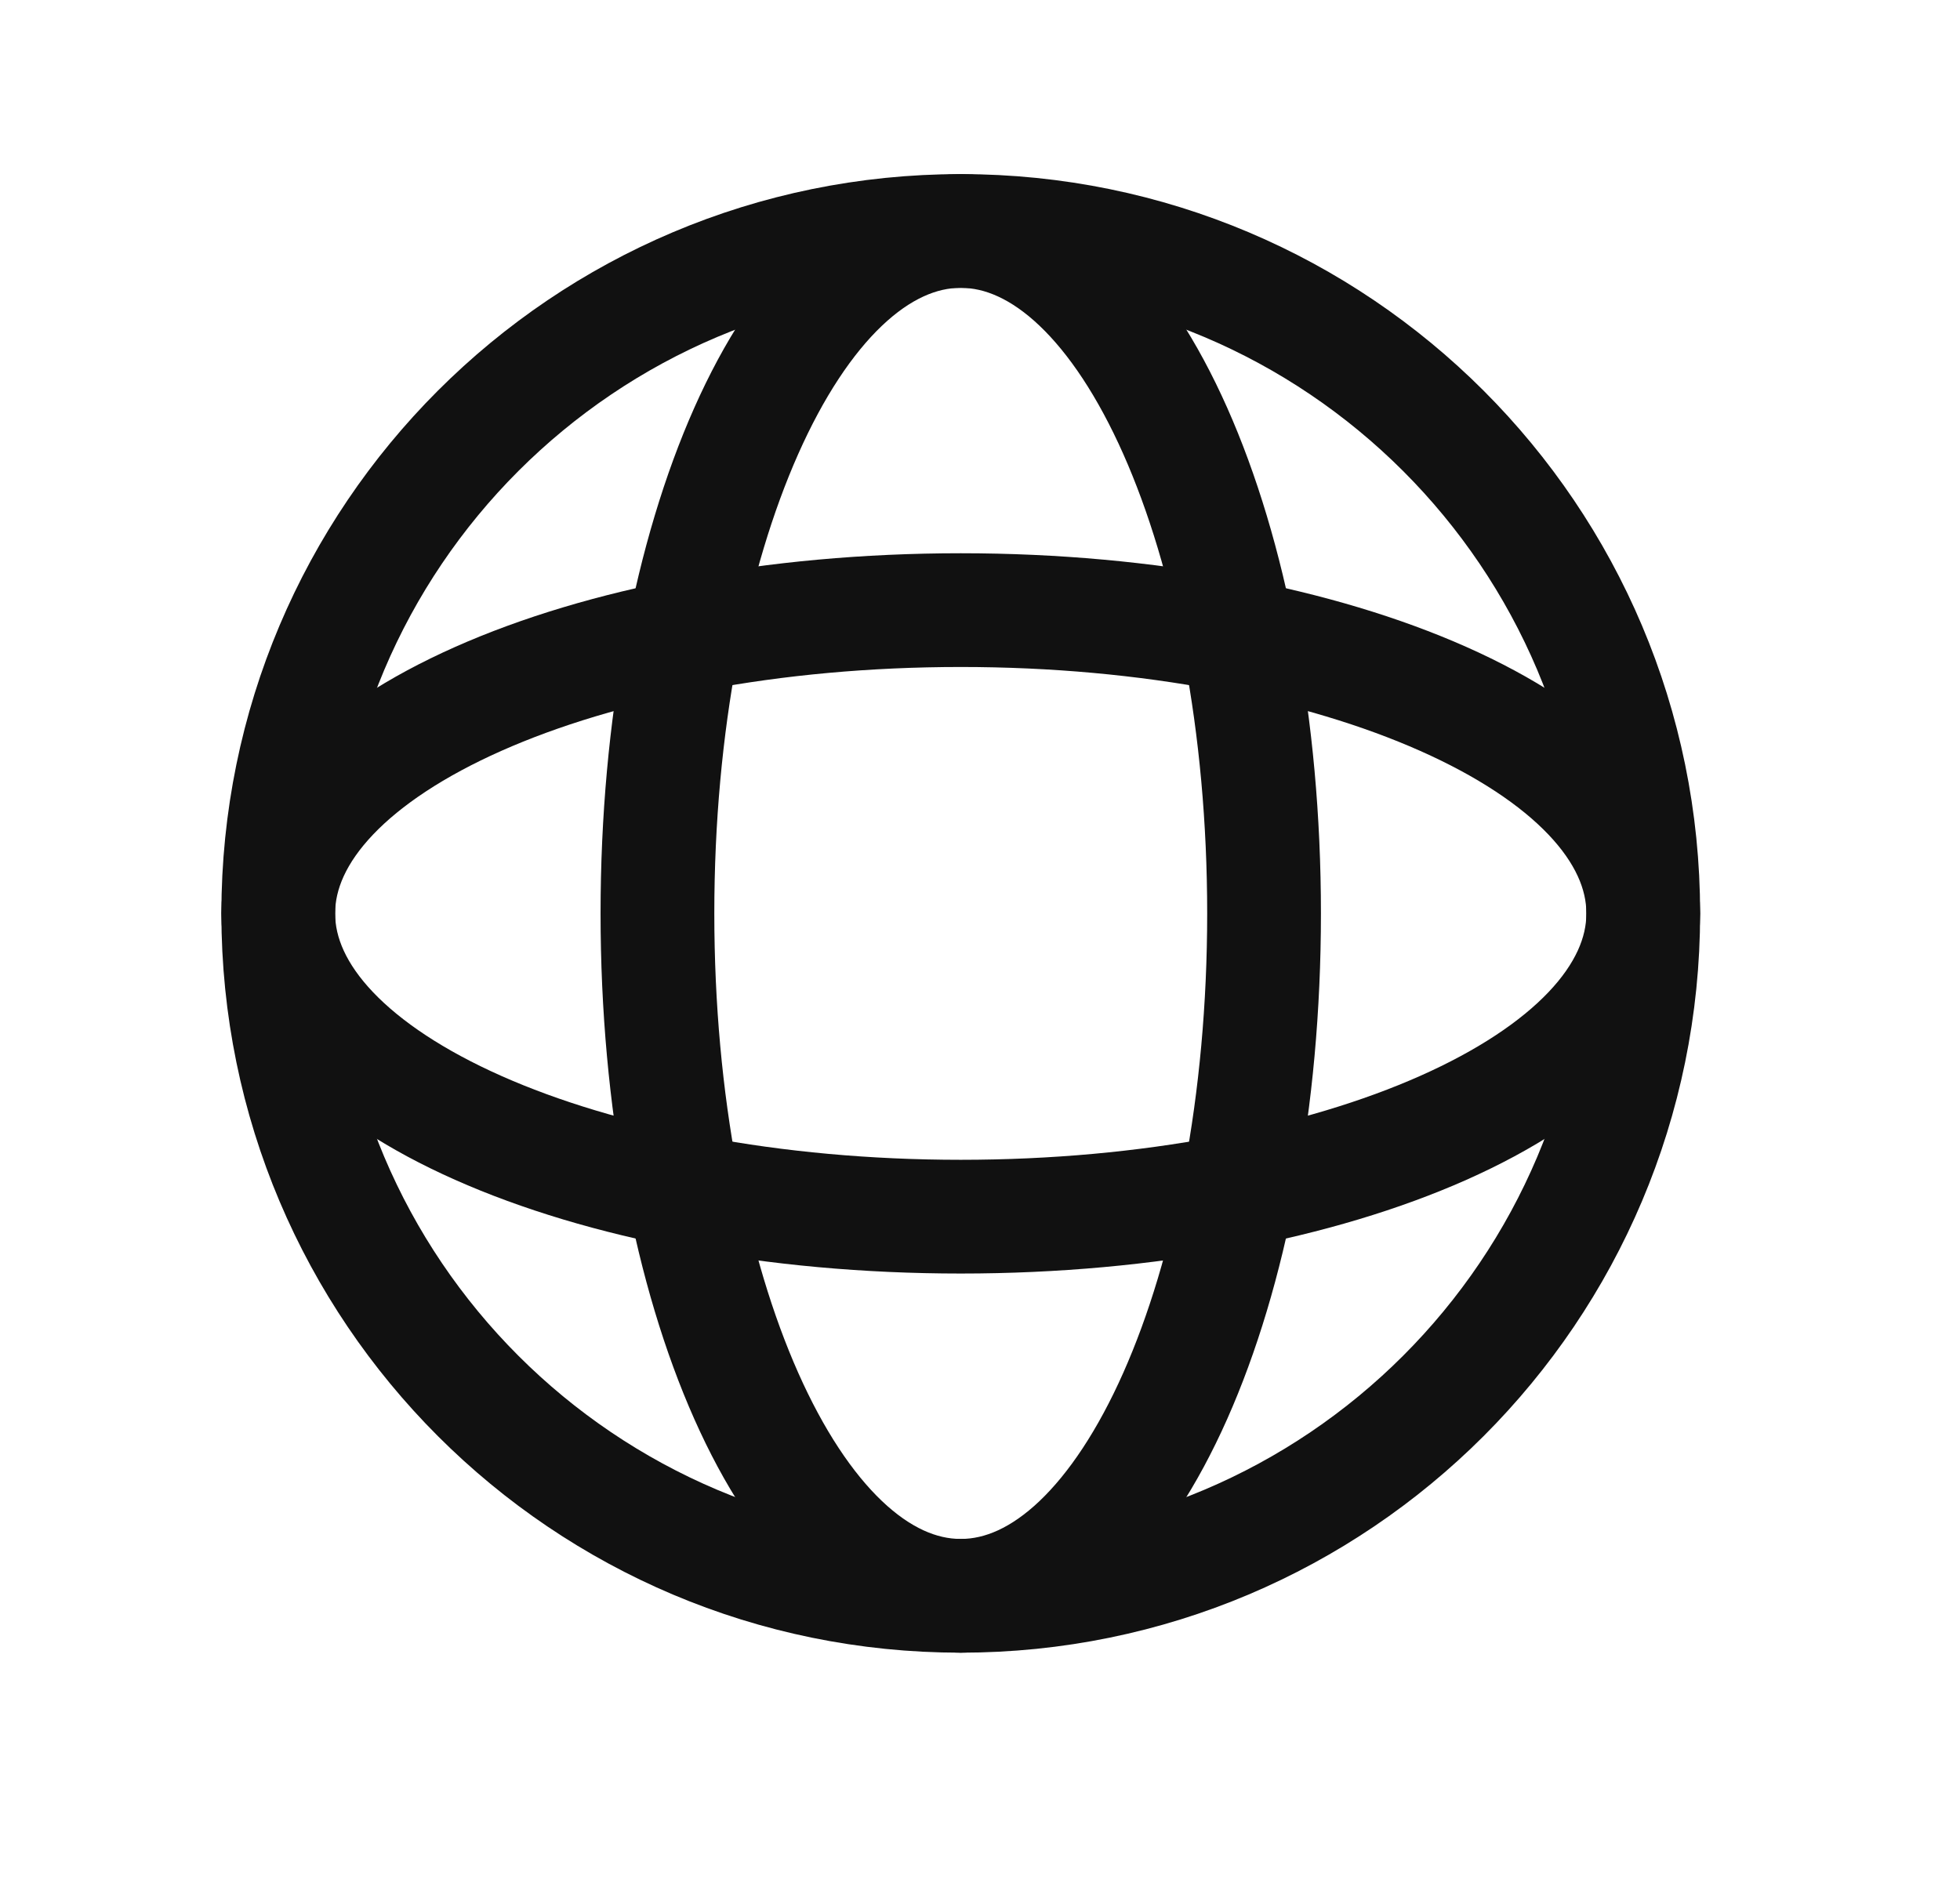 <svg xmlns="http://www.w3.org/2000/svg" width="28" height="27" fill="none"><path stroke="#111" stroke-linecap="round" stroke-linejoin="round" stroke-width="1.625" d="M13.725 22.8c5.385 0 9.75-4.365 9.75-9.75S19.11 3.3 13.725 3.3s-9.75 4.365-9.75 9.75 4.365 9.75 9.75 9.75Z"/><path stroke="#111" stroke-linecap="round" stroke-linejoin="round" stroke-width="1.625" d="M13.725 22.8c2.393 0 4.333-4.365 4.333-9.75s-1.94-9.75-4.333-9.75c-2.393 0-4.333 4.365-4.333 9.75s1.94 9.75 4.333 9.75Z"/><path stroke="#111" stroke-linecap="round" stroke-linejoin="round" stroke-width="1.625" d="M3.975 13.05c0 2.393 4.365 4.333 9.75 4.333s9.75-1.94 9.75-4.333c0-2.393-4.365-4.333-9.75-4.333s-9.75 1.94-9.75 4.333Z"/></svg>